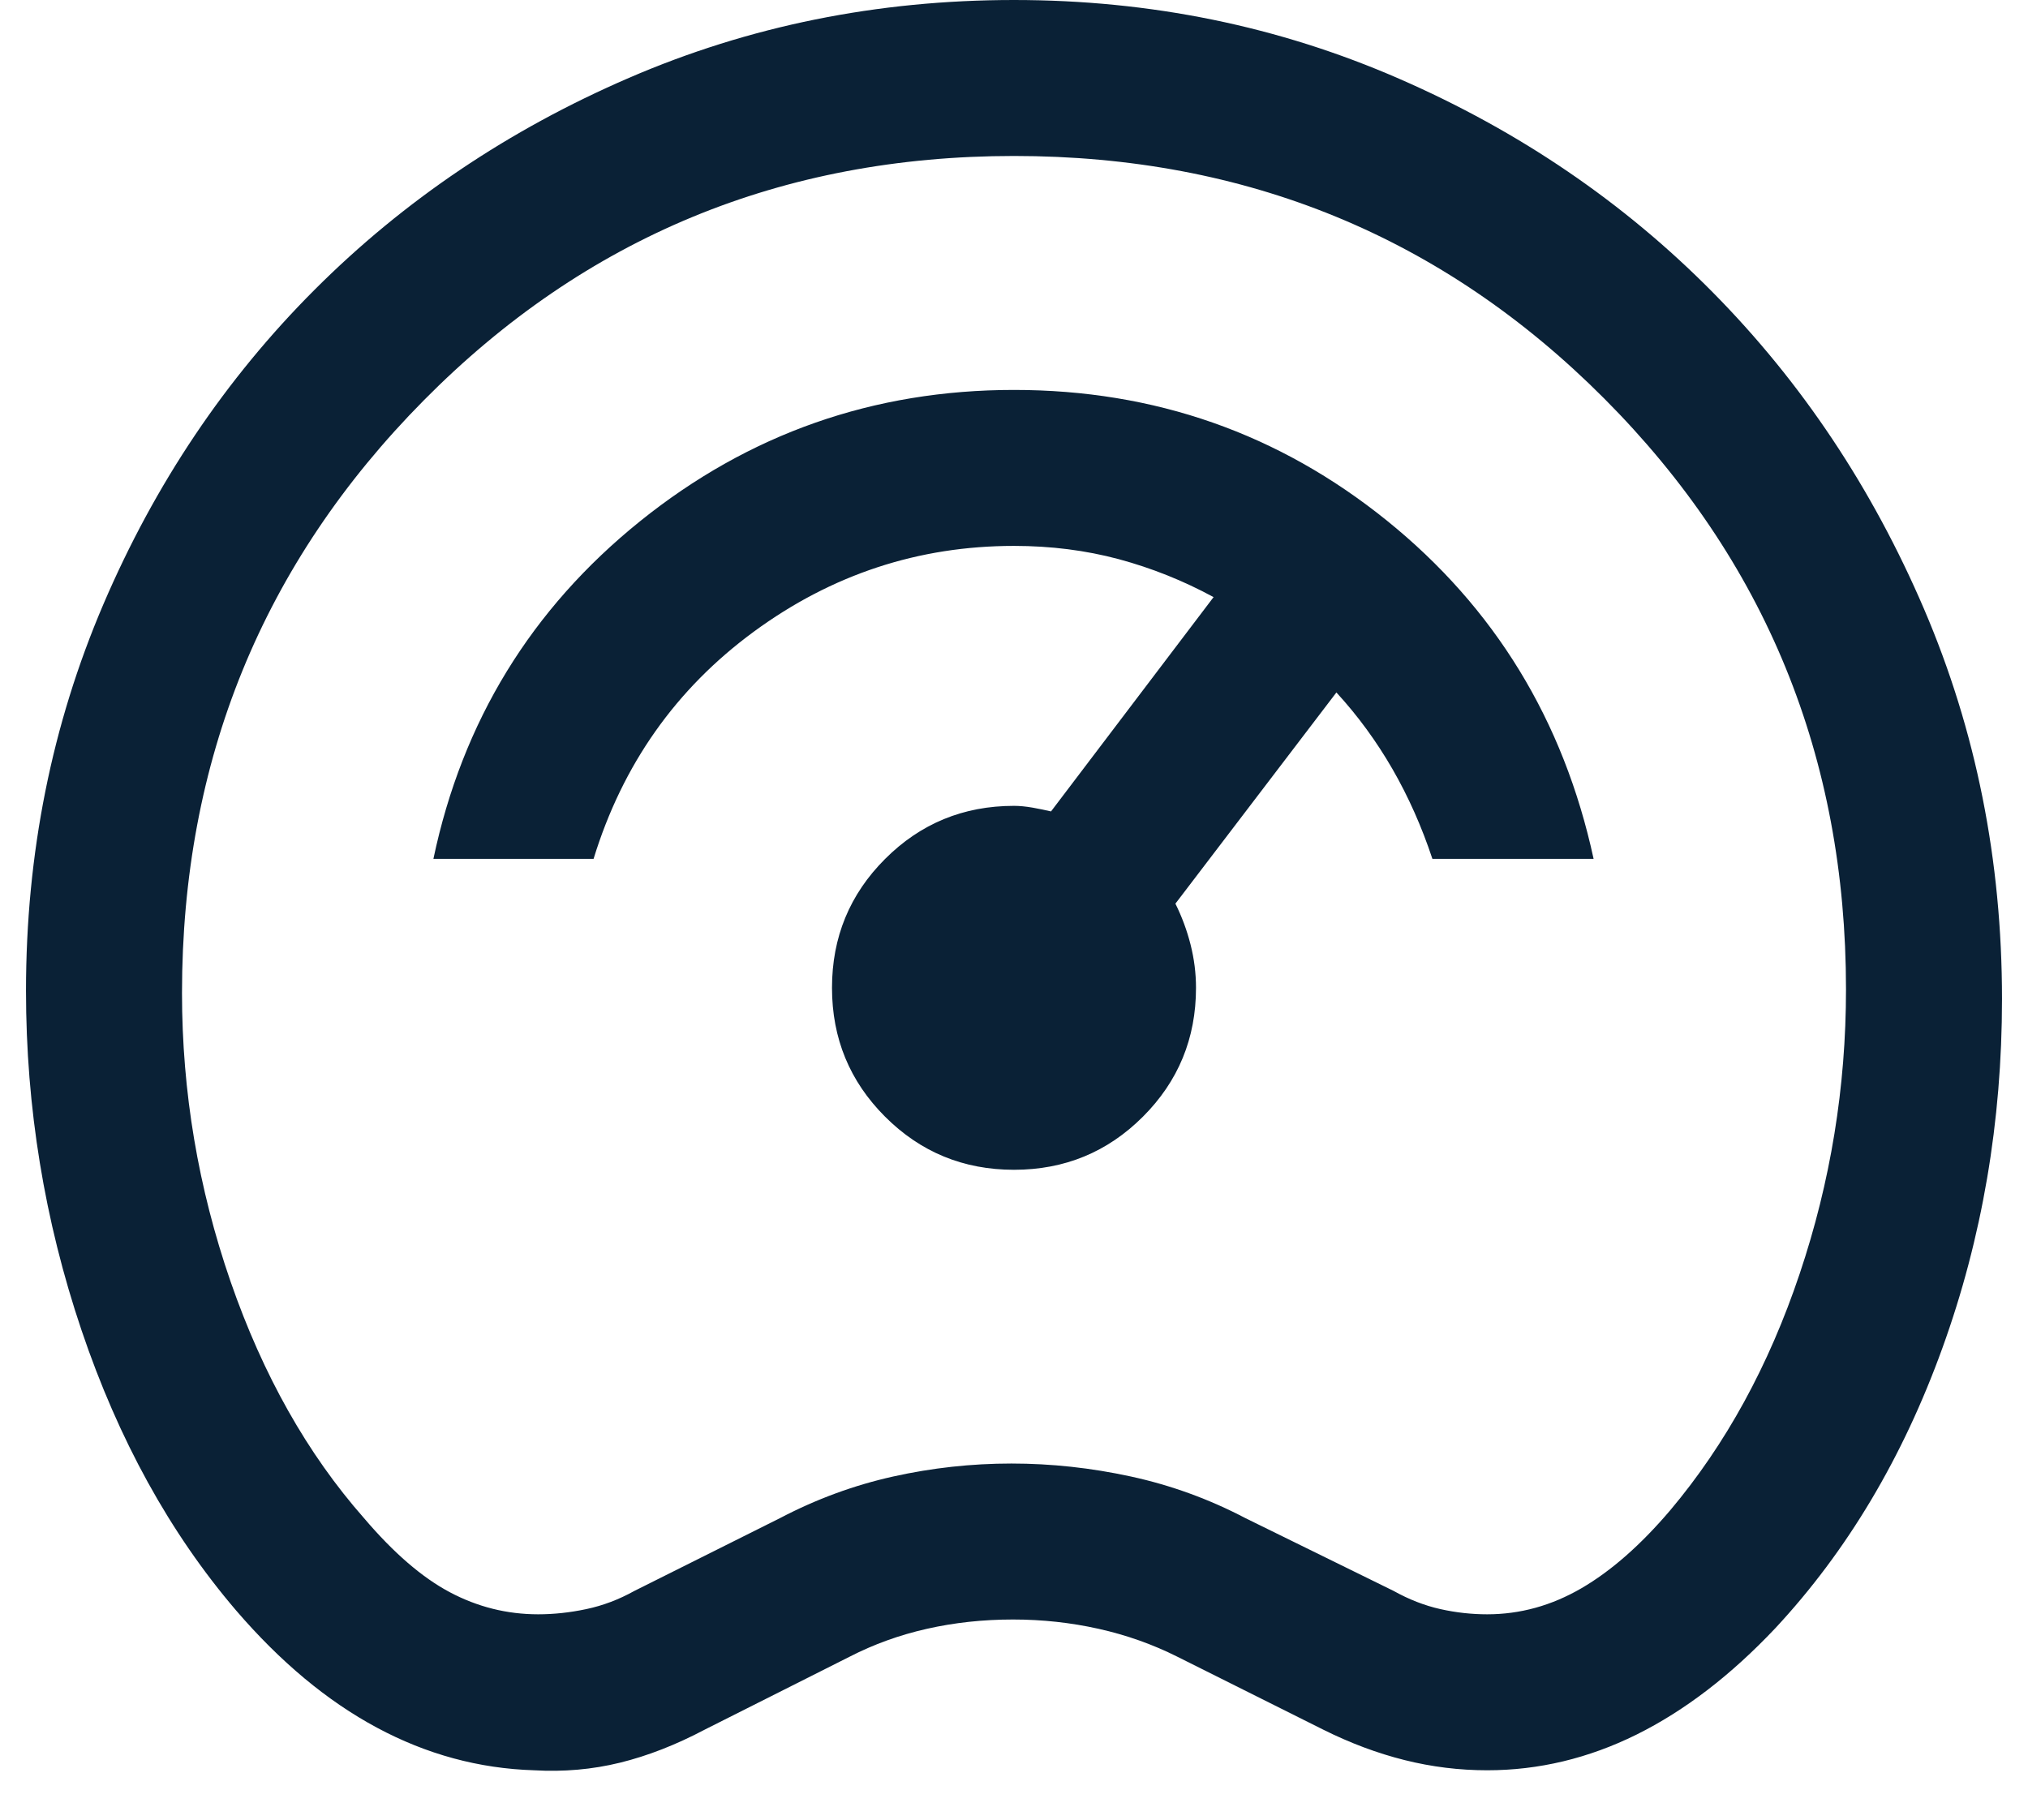<svg width="39" height="35" viewBox="0 0 39 35" fill="none" xmlns="http://www.w3.org/2000/svg">
<path d="M10.269 34.05C9.21 34.017 8.203 33.743 7.248 33.23C6.293 32.718 5.39 31.965 4.538 30.973C3.269 29.488 2.279 27.692 1.567 25.584C0.856 23.477 0.5 21.301 0.5 19.058C0.5 16.419 0.996 13.941 1.988 11.623C2.981 9.305 4.335 7.288 6.052 5.571C7.769 3.854 9.783 2.497 12.095 1.498C14.406 0.499 16.874 0 19.5 0C22.126 0 24.594 0.505 26.905 1.514C29.217 2.522 31.228 3.892 32.938 5.623C34.649 7.354 36.003 9.386 37.002 11.717C38.001 14.05 38.5 16.549 38.5 19.215C38.5 21.577 38.118 23.813 37.355 25.925C36.593 28.036 35.522 29.833 34.142 31.316C33.286 32.223 32.395 32.906 31.471 33.364C30.547 33.821 29.59 34.05 28.6 34.05C28.064 34.05 27.535 33.985 27.012 33.854C26.488 33.723 25.965 33.527 25.442 33.266L22.642 31.866C22.166 31.627 21.66 31.448 21.127 31.329C20.594 31.21 20.045 31.15 19.481 31.15C18.904 31.15 18.352 31.21 17.825 31.329C17.298 31.448 16.802 31.627 16.338 31.866L13.557 33.266C13.001 33.56 12.456 33.773 11.923 33.904C11.39 34.035 10.838 34.083 10.269 34.05ZM10.35 31.05C10.65 31.05 10.958 31.017 11.275 30.95C11.592 30.883 11.9 30.767 12.2 30.6L15 29.2C15.7 28.833 16.425 28.567 17.175 28.4C17.925 28.233 18.683 28.15 19.45 28.15C20.217 28.15 20.983 28.233 21.75 28.4C22.517 28.567 23.25 28.833 23.95 29.2L26.8 30.6C27.1 30.767 27.4 30.883 27.7 30.95C28 31.017 28.3 31.05 28.6 31.05C29.233 31.05 29.837 30.883 30.41 30.55C30.983 30.217 31.552 29.717 32.119 29.05C33.186 27.783 34.016 26.267 34.609 24.5C35.203 22.733 35.5 20.91 35.5 19.031C35.5 14.564 33.95 10.776 30.85 7.665C27.75 4.555 23.967 3 19.5 3C15.033 3 11.25 4.567 8.15 7.7C5.05 10.833 3.5 14.633 3.5 19.1C3.5 21 3.812 22.85 4.434 24.65C5.058 26.45 5.913 27.967 7 29.2C7.567 29.867 8.117 30.342 8.65 30.625C9.183 30.908 9.75 31.05 10.35 31.05ZM19.5 22.5C20.472 22.5 21.298 22.16 21.979 21.479C22.66 20.798 23 19.972 23 19C23 18.721 22.965 18.444 22.896 18.171C22.827 17.898 22.73 17.635 22.604 17.381L25.7 13.319C26.11 13.765 26.469 14.256 26.777 14.79C27.085 15.325 27.341 15.901 27.546 16.519H30.646C30.069 13.855 28.743 11.686 26.668 10.011C24.592 8.337 22.203 7.5 19.5 7.5C16.797 7.5 14.4 8.342 12.307 10.027C10.216 11.712 8.891 13.876 8.335 16.519H11.415C11.972 14.706 12.999 13.25 14.496 12.15C15.994 11.05 17.662 10.5 19.5 10.5C20.208 10.5 20.879 10.585 21.514 10.755C22.148 10.926 22.756 11.169 23.338 11.485L20.212 15.607C20.107 15.582 19.988 15.558 19.856 15.534C19.724 15.511 19.605 15.5 19.5 15.5C18.528 15.5 17.702 15.84 17.021 16.521C16.34 17.202 16 18.028 16 19C16 19.972 16.34 20.798 17.021 21.479C17.702 22.16 18.528 22.5 19.5 22.5Z" fill="#0A2136"/>
</svg>

